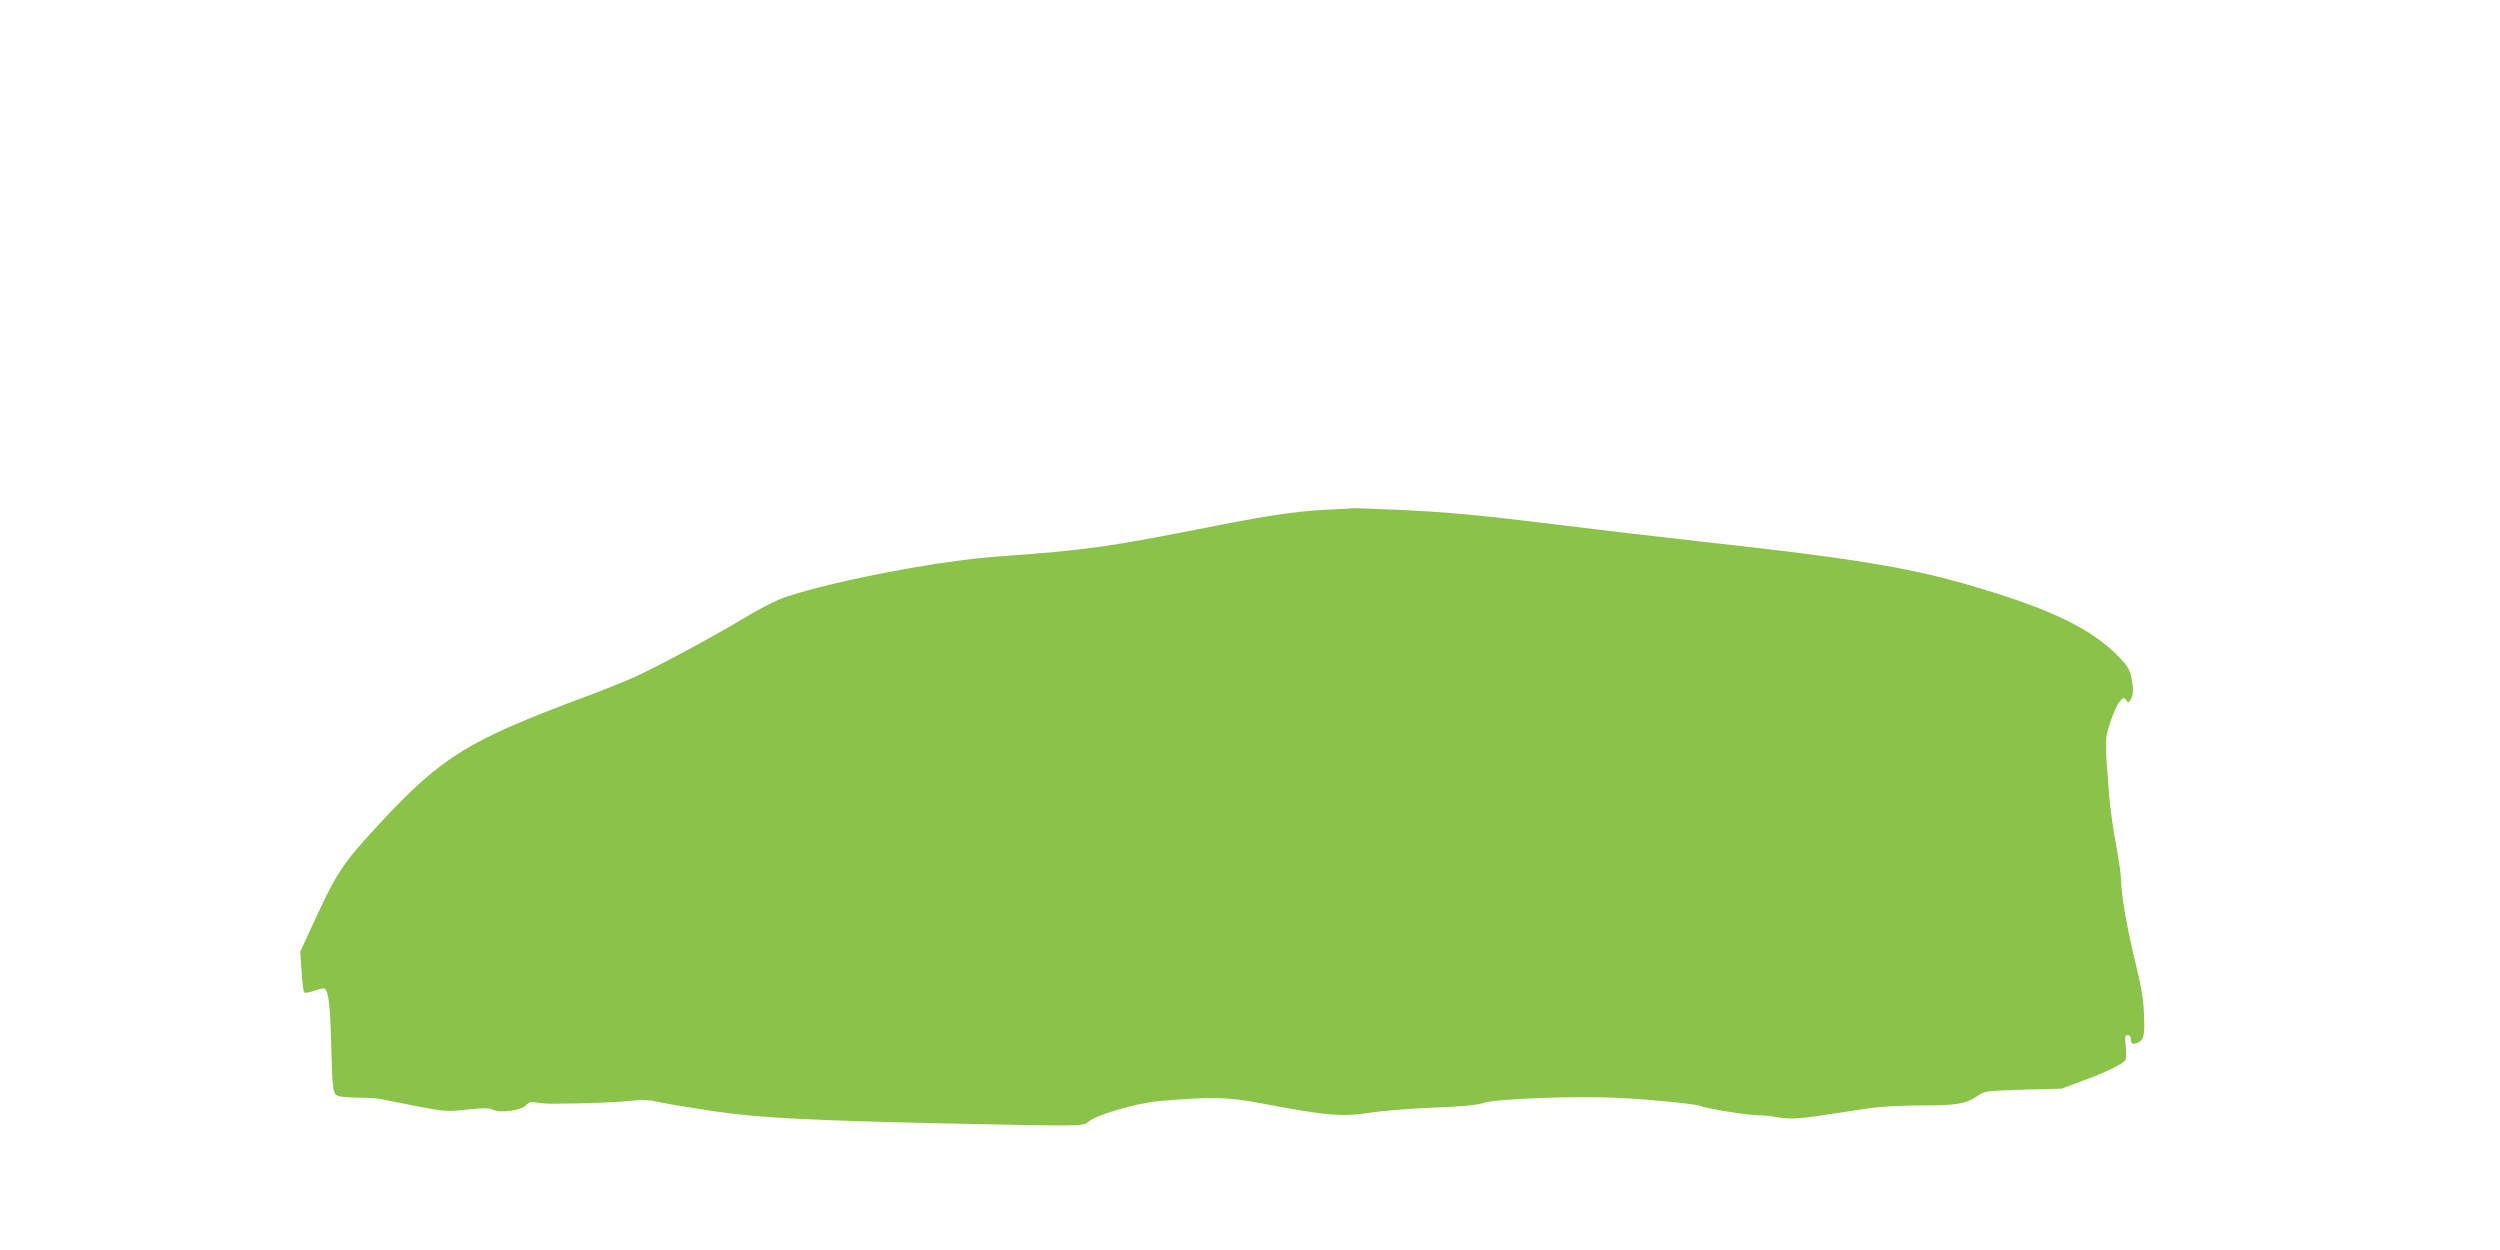 <?xml version="1.0" standalone="no"?>
<!DOCTYPE svg PUBLIC "-//W3C//DTD SVG 20010904//EN"
 "http://www.w3.org/TR/2001/REC-SVG-20010904/DTD/svg10.dtd">
<svg version="1.0" xmlns="http://www.w3.org/2000/svg"
 width="1280pt" height="640pt" viewBox="0 0 1280 640"
 preserveAspectRatio="xMidYMid meet">
<g transform="translate(0,640) scale(0.1,-0.1)"
fill="#8bc34a" stroke="none">
<path d="M6845 3793 c-173 -6 -322 -26 -610 -83 -584 -115 -658 -125 -1135
-160 -291 -21 -822 -122 -1073 -205 -49 -16 -134 -59 -225 -114 -161 -97 -441
-247 -567 -304 -44 -19 -154 -63 -245 -97 -595 -222 -726 -303 -1043 -643
-201 -217 -222 -250 -362 -556 l-48 -103 7 -101 c3 -56 10 -105 14 -108 4 -4
25 -1 47 7 22 7 45 14 50 14 25 0 34 -63 40 -265 7 -275 8 -281 47 -289 17 -3
64 -6 105 -6 41 0 93 -4 116 -10 23 -5 105 -21 182 -36 132 -25 146 -26 248
-15 81 9 112 9 129 0 35 -19 145 -6 170 21 17 18 27 21 57 15 20 -4 61 -7 91
-6 164 1 324 7 391 15 59 7 92 5 150 -8 41 -9 165 -29 277 -46 238 -34 471
-46 1182 -62 706 -15 706 -15 733 9 38 34 245 95 359 105 251 23 355 21 498
-6 368 -70 440 -76 599 -51 53 8 193 19 311 24 152 6 227 13 255 24 56 21 479
37 690 26 189 -10 405 -32 422 -42 18 -11 241 -47 292 -47 24 0 72 -5 107 -11
62 -11 114 -7 294 21 36 5 110 17 164 25 59 9 168 15 270 15 186 0 230 8 290
48 38 26 44 27 235 33 l196 5 110 41 c116 42 204 85 217 106 4 7 5 38 2 70 -6
49 -4 57 10 57 9 0 16 -8 16 -18 0 -27 9 -32 36 -20 32 15 36 36 31 154 -3 71
-16 145 -45 262 -41 165 -72 344 -72 418 0 22 -12 103 -26 180 -15 76 -30 189
-35 249 -23 300 -23 284 5 375 15 47 37 95 49 108 19 21 23 22 33 7 11 -15 13
-15 23 4 15 26 15 56 3 115 -8 39 -21 60 -68 108 -136 137 -335 235 -710 347
-350 105 -613 149 -1449 241 -198 22 -504 58 -680 80 -430 53 -590 68 -850 80
-121 5 -222 9 -225 8 -3 -1 -41 -3 -85 -5z"/>
</g>
</svg>
